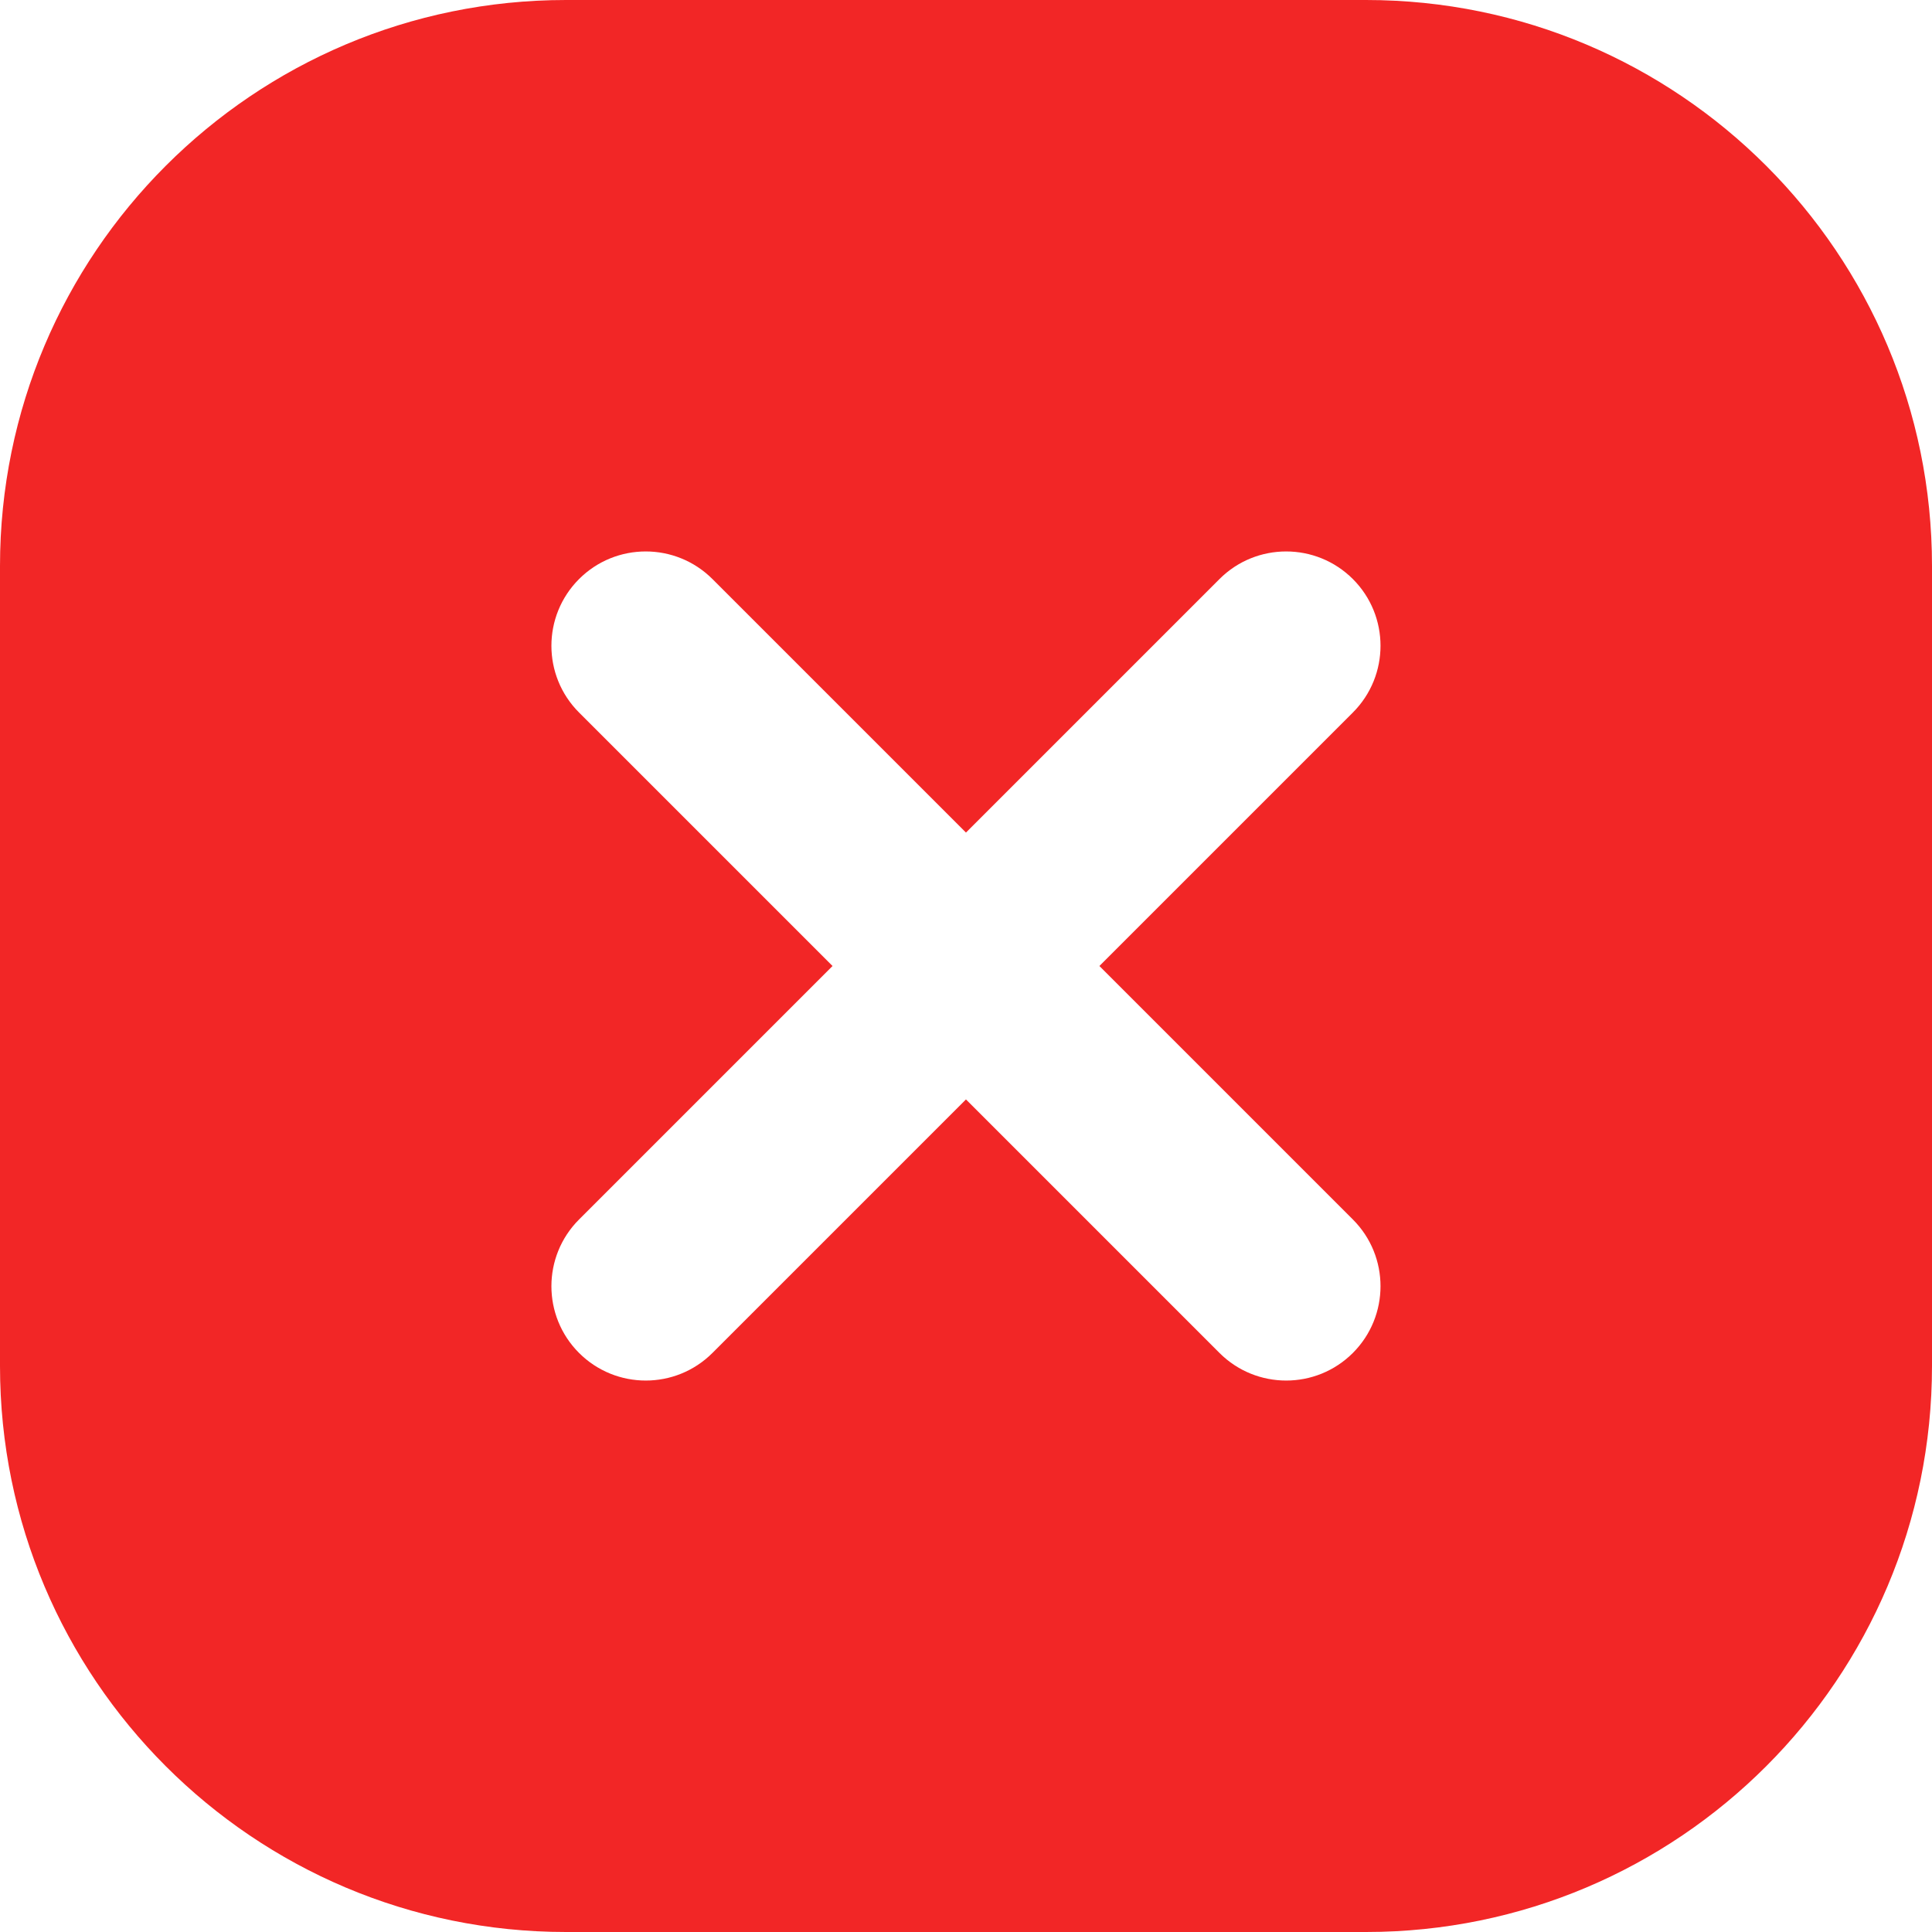 <?xml version="1.0" encoding="UTF-8"?> <svg xmlns="http://www.w3.org/2000/svg" width="512" height="512" viewBox="0 0 512 512" fill="none"><g clip-path="url(#clip0_78_3)"><path d="M362 0H150C67.16 0 0 67.16 0 150V362C0 444.84 67.16 512 150 512H362C444.84 512 512 444.84 512 362V150C512 67.16 444.84 0 362 0ZM358.53 323.18C368.29 332.94 368.29 348.77 358.53 358.54C348.77 368.3 332.94 368.3 323.17 358.54L255.99 291.36L188.81 358.54C179.05 368.3 163.22 368.3 153.45 358.54C143.69 348.78 143.69 332.95 153.45 323.18L220.63 256L153.45 188.82C143.69 179.06 143.69 163.23 153.45 153.46C163.21 143.7 179.04 143.7 188.81 153.46L255.99 220.64L323.17 153.46C332.93 143.7 348.76 143.7 358.53 153.46C368.29 163.22 368.29 179.05 358.53 188.82L291.35 256L358.53 323.18Z" fill="#F22626"></path></g><defs><clipPath id="clip0_78_3"><rect width="512" height="512" fill="white"></rect></clipPath></defs></svg> 